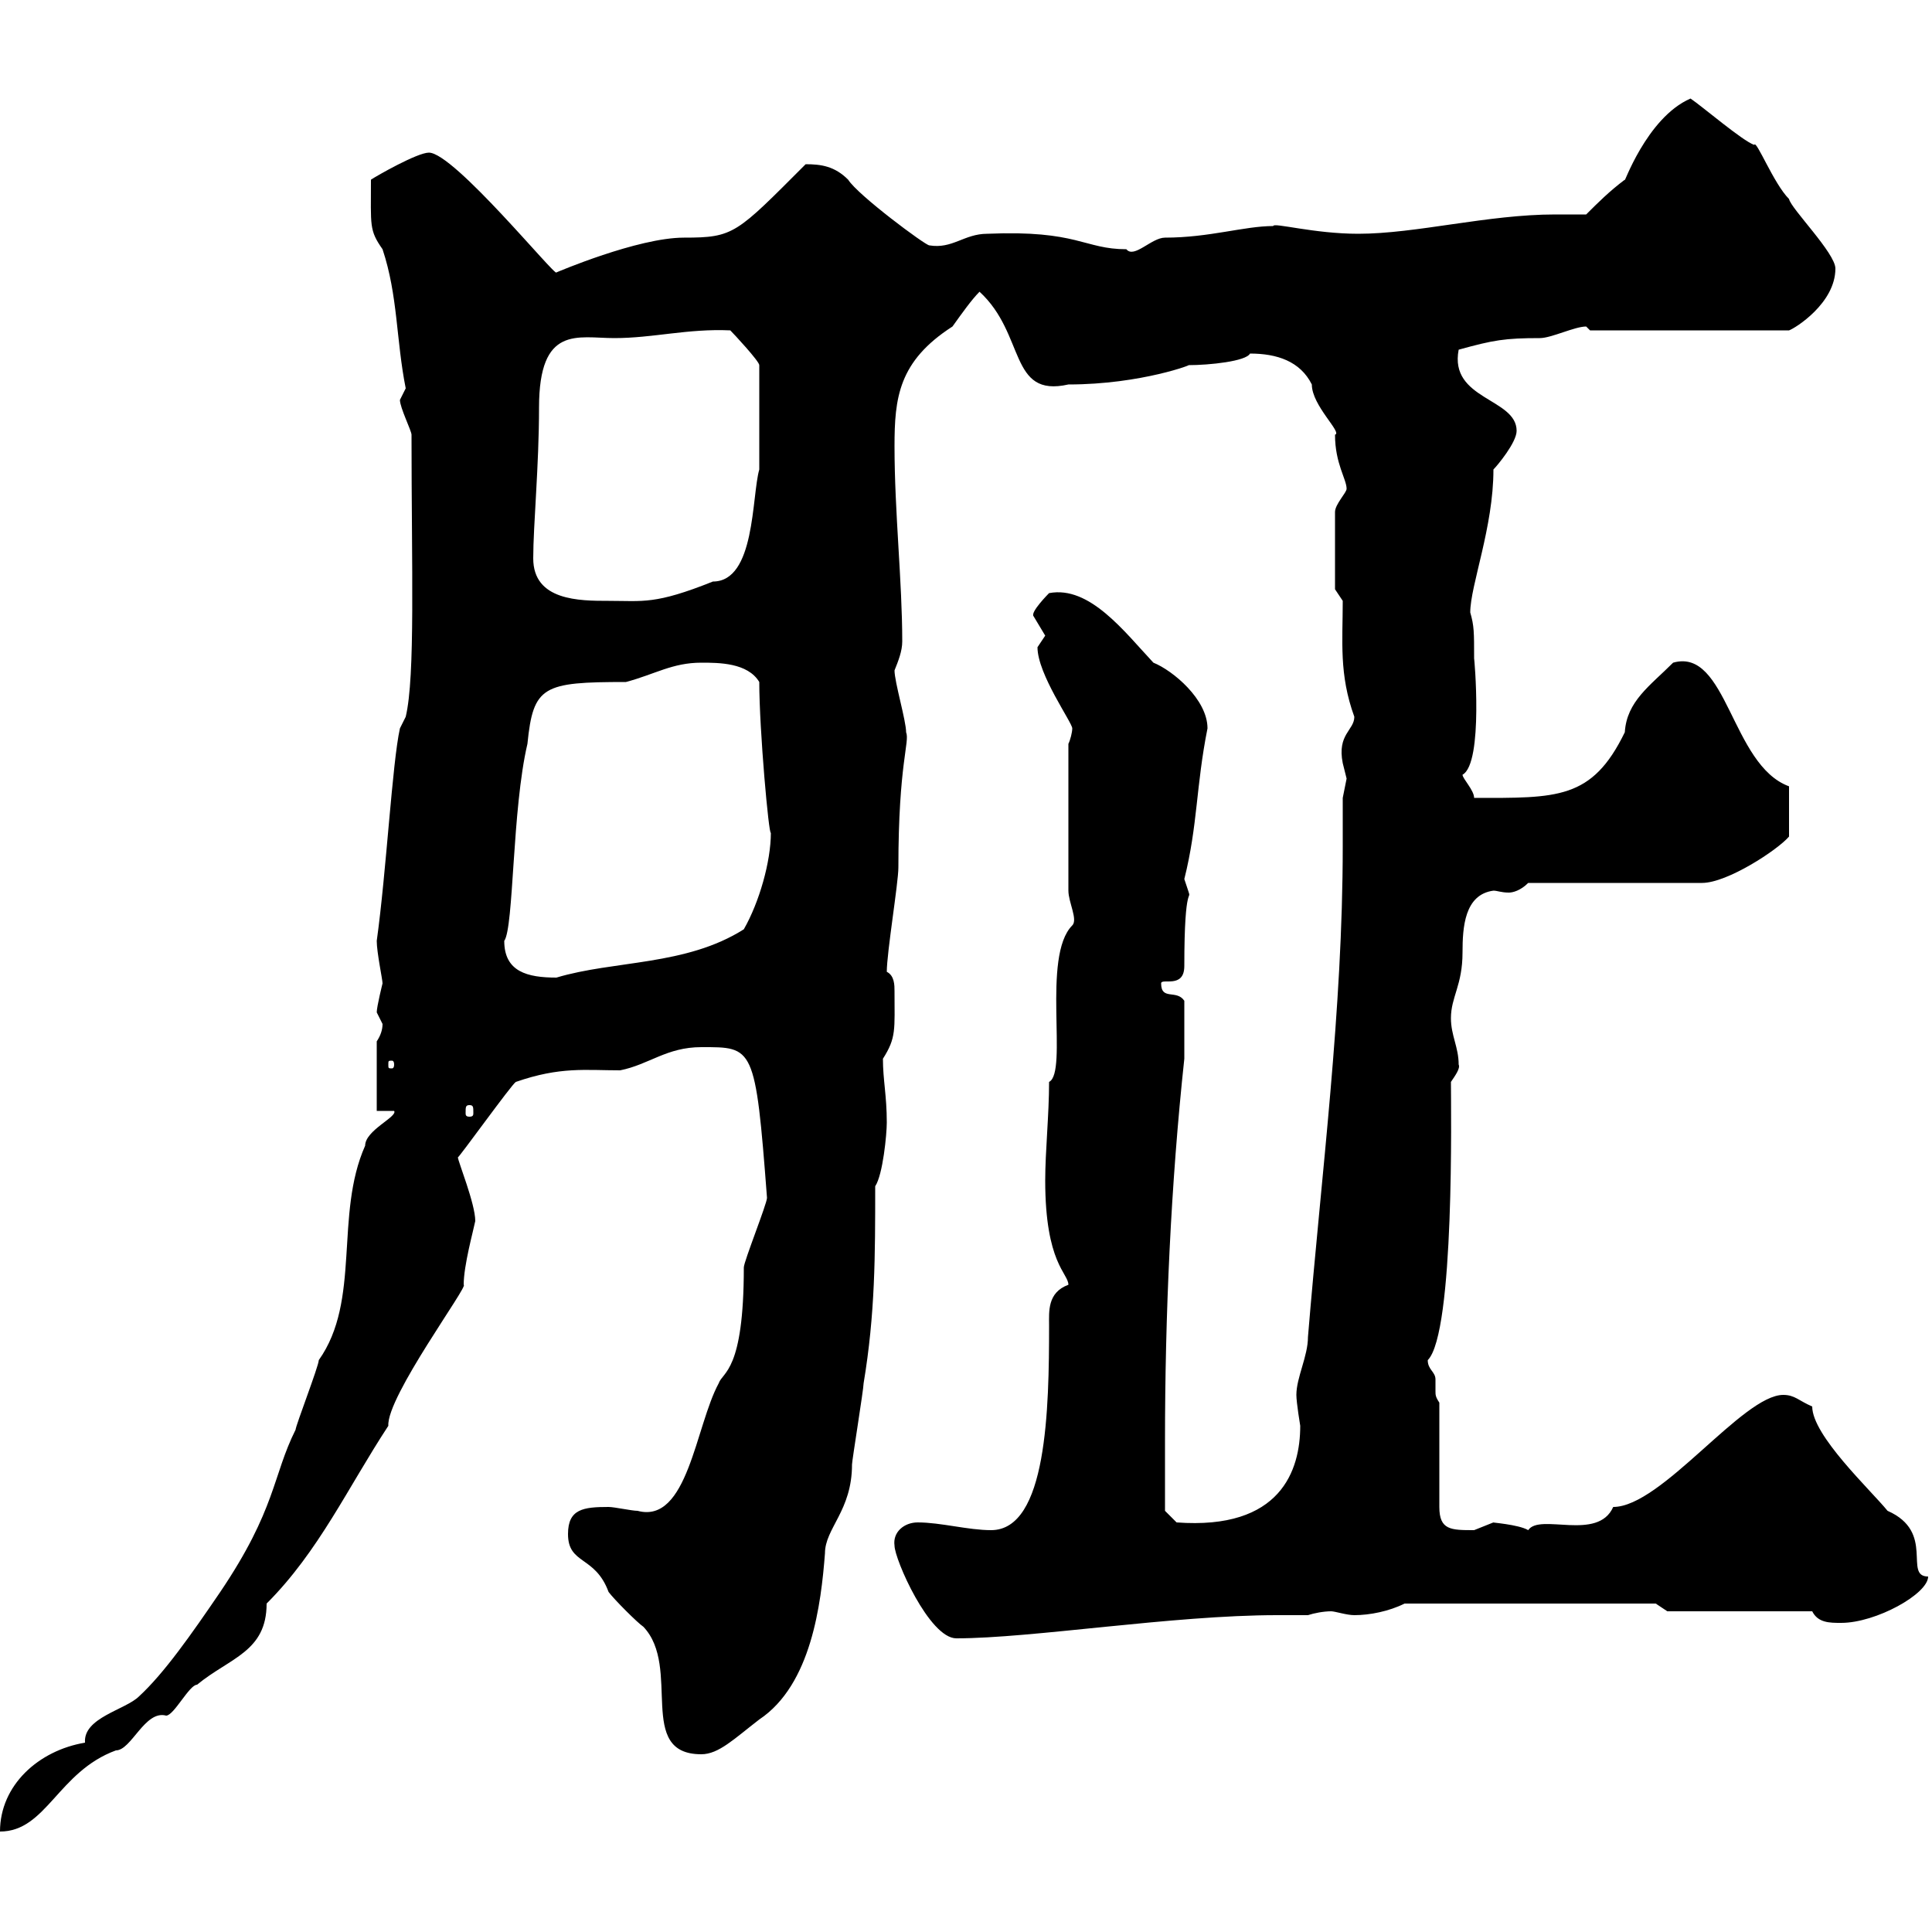 <svg xmlns="http://www.w3.org/2000/svg" xmlns:xlink="http://www.w3.org/1999/xlink" width="300" height="300"><path d="M13.20 270.60C6 271.80 0 277.20 0 284.40C7.20 284.40 9 275.10 18 271.80C20.40 271.80 22.50 265.50 25.80 266.40C27 266.40 29.40 261.60 30.60 261.60C35.70 257.40 41.40 256.50 41.40 249C49.50 240.90 54 231 60.30 221.40C60 216.90 72.90 199.50 72 199.50C72 196.50 73.50 191.10 73.80 189.60C73.80 186.90 71.10 180.30 71.10 179.70C71.10 180 79.50 168.30 80.10 168C87 165.60 90.90 166.20 96.30 166.20C100.80 165.30 103.50 162.60 108.90 162.60C117 162.60 117.30 162.30 119.10 186C119.10 186.90 115.50 195.90 115.50 196.80C115.50 213 112.20 213 111.60 214.80C108 221.40 106.80 236.70 99 234.60C98.10 234.60 95.40 234 94.50 234C90.60 234 88.20 234.30 88.20 238.20C88.20 243 92.40 241.50 94.50 247.20C95.40 248.40 99 252 99.90 252.60C105.90 258.90 98.70 272.40 108.90 272.40C111.60 272.40 114 270 117.90 267C126 261.60 127.50 249 128.10 241.20C128.10 237.30 132.30 234.60 132.30 227.40C132.30 226.80 134.10 215.70 134.10 214.80C135.90 204 135.90 195 135.90 184.20C137.10 182.40 137.70 176.10 137.70 174.30C137.70 170.10 137.10 167.70 137.10 164.40C139.20 161.10 138.90 159.90 138.90 153.90C138.90 153 138.90 151.50 137.70 150.90C137.70 147.90 139.50 137.10 139.50 134.70C139.50 118.50 141.30 115.20 140.70 113.70C140.70 111.90 138.90 105.90 138.90 104.10C139.50 102.60 140.10 101.10 140.10 99.60C140.10 90.30 138.90 79.50 138.90 69.30C138.90 61.80 139.50 56.10 147.90 50.70C149.40 48.60 150.90 46.50 152.10 45.30C159.30 51.90 156.60 61.80 165.90 59.70C177.30 59.70 185.70 56.40 184.50 56.70C187.80 56.70 193.50 56.10 194.10 54.90C198.30 54.90 201.90 56.10 203.70 59.70C203.70 63 208.50 67.20 207.30 67.50C207.30 72 209.10 74.40 209.10 75.90C209.10 76.50 207.30 78.30 207.30 79.50L207.30 91.50L208.50 93.30C208.50 99.60 207.90 104.70 210.30 111.30C210.30 113.40 207.60 114 208.50 118.50C208.50 118.50 209.10 120.90 209.10 120.90C209.10 120.90 208.50 123.90 208.50 123.90C208.50 126.30 208.50 128.70 208.50 131.40C208.50 156.90 205.20 182.10 203.10 207.60C203.10 210.60 201.30 213.90 201.30 216.60C201.30 217.80 201.90 221.40 201.90 221.40C201.90 228.30 198.90 237.60 182.70 236.40L180.90 234.60C180.90 234 180.90 230.70 180.90 223.80C180.90 204.30 181.80 183.90 183.90 164.40C183.90 162.60 183.90 158.70 183.90 155.40C182.70 153.60 180.30 155.40 180.30 152.70C180.30 151.80 183.90 153.60 183.90 150C183.90 136.50 185.10 140.10 184.50 138.30C184.50 138.30 183.90 136.50 183.90 136.50C186 128.10 185.70 122.10 187.50 113.10C187.50 108.60 182.10 104.10 179.10 102.90C174.60 98.10 169.20 90.90 162.90 92.10C162.90 92.10 159.90 95.10 160.50 95.70C160.50 95.70 162.30 98.70 162.30 98.70C162.30 98.70 161.10 100.50 161.10 100.50C161.10 104.70 166.50 112.20 166.50 113.10C166.50 113.70 166.20 114.90 165.90 115.50L165.90 138.30C165.90 140.10 167.40 142.80 166.50 143.70C161.70 148.50 165.90 166.50 162.90 168C162.90 173.10 162.30 178.80 162.30 183.30C162.30 196.20 165.90 197.70 165.90 199.50C162.60 200.70 162.90 203.70 162.90 205.80C162.90 218.70 162.60 237.60 153.90 237.60C150.30 237.60 146.10 236.40 142.50 236.40C140.40 236.40 138.60 237.90 138.90 240C138.90 242.10 144.30 254.40 148.50 254.40C160.20 254.40 182.10 250.80 198.30 250.80C199.80 250.80 201.60 250.80 203.10 250.80C204 250.50 205.50 250.20 206.70 250.20C207.30 250.20 209.10 250.80 210.30 250.80C212.70 250.80 215.70 250.20 218.10 249L257.10 249L258.90 250.20L281.40 250.20C282.30 252 284.10 252 285.90 252C291.30 252 299.40 247.50 299.40 244.80C295.50 244.80 300.60 237.90 293.10 234.60C290.40 231.30 281.40 222.90 281.40 218.40C279.30 217.50 278.70 216.60 276.90 216.60C270.60 216.60 258 234 250.50 234C248.10 239.40 239.10 234.90 237.30 237.60C235.80 236.70 231.30 236.40 231.90 236.40C231.90 236.40 228.90 237.60 228.90 237.60C225.30 237.60 223.50 237.60 223.50 234L223.50 217.80C222.90 216.90 222.90 216.60 222.90 216C222.90 215.70 222.90 215.10 222.90 214.20C222.90 213 221.70 212.70 221.70 211.20C225.90 207 225.30 171.90 225.30 168C225.90 167.10 226.80 165.90 226.50 165.30C226.50 162.60 225.30 160.80 225.30 158.10C225.30 154.80 227.10 153 227.10 147.90C227.10 144 227.40 138.90 231.90 138.30C232.50 138.30 233.10 138.60 234.30 138.60C234.90 138.60 236.10 138.30 237.30 137.10L264.30 137.10C268.20 137.10 276 132 277.80 129.90L277.80 122.10C268.80 118.80 268.20 100.50 259.80 102.90C256.20 106.50 252.60 108.90 252.30 113.70C247.20 124.20 241.80 123.90 228.90 123.90C228.90 122.70 227.10 120.90 227.10 120.30C230.40 118.50 228.90 101.70 228.90 102.30C228.90 98.10 228.90 97.20 228.30 95.10C228.30 90.90 231.90 81.90 231.90 72.90C232.50 72.30 235.50 68.70 235.50 66.90C235.50 61.80 225 62.10 226.50 54.30C231.90 52.80 233.70 52.50 239.10 52.50C240.90 52.50 244.50 50.70 246.30 50.70C246.30 50.70 246.90 51.30 246.90 51.30L277.80 51.30C278.70 51 285 47.10 285 41.70C285 39.30 278.10 32.40 277.80 30.90C275.40 28.50 272.70 21.60 272.40 22.50C270.60 21.90 264.30 16.50 262.50 15.30C255.60 18.30 252 29.10 252.30 27.90C249.90 29.70 248.10 31.50 246.30 33.30C244.80 33.30 243.30 33.30 241.50 33.30C231 33.30 219.90 36.30 210.90 36.30C204 36.30 197.70 34.50 197.70 35.10C193.20 35.10 187.80 36.90 180.90 36.90C178.80 36.90 176.10 40.20 174.90 38.70C168.30 38.70 167.40 35.70 153.30 36.30C149.70 36.30 147.90 38.70 144.30 38.10C143.70 38.10 133.20 30.30 131.70 27.90C129.60 25.80 127.50 25.50 125.10 25.50C114.30 36.30 114 36.90 106.20 36.90C99 36.90 86.40 42.30 86.40 42.30C86.40 43.20 70.50 23.70 66.60 23.70C64.80 23.70 58.50 27.30 57.60 27.90C57.60 35.10 57.30 35.70 59.40 38.70C61.80 45.90 61.50 52.80 63 60.30C63 60.30 62.10 62.10 62.10 62.10C62.10 63.30 63.90 66.90 63.90 67.50C63.90 88.20 64.50 105 63 111.30L62.10 113.10C60.90 118.50 60 135.30 58.50 146.10C58.50 147.90 59.40 152.10 59.40 152.70C59.40 152.70 58.50 156.30 58.50 157.20C58.50 157.20 59.40 159 59.40 159C59.40 159.90 59.10 160.80 58.50 161.70L58.50 172.50L61.20 172.50C61.80 173.40 56.70 175.50 56.70 177.90C51.90 188.70 56.10 201.90 49.50 211.20C49.50 212.10 45.90 221.40 45.90 222C42.30 229.20 42.90 234.30 34.20 247.20C29.70 253.80 25.50 259.80 21.60 263.40C19.50 265.50 12.90 266.70 13.20 270.60ZM72.90 171.60C73.50 171.60 73.50 171.90 73.50 172.80C73.50 173.10 73.50 173.40 72.90 173.40C72.30 173.40 72.30 173.10 72.30 172.80C72.30 171.90 72.30 171.60 72.90 171.60ZM61.20 165.30C61.20 165.90 60.90 165.90 60.90 165.90C60.30 165.90 60.30 165.90 60.30 165.30C60.30 164.70 60.30 164.70 60.90 164.70C60.90 164.70 61.20 164.70 61.20 165.30ZM78.30 146.10C79.80 144 79.50 125.70 81.90 115.50C82.80 106.50 84.30 105.90 97.20 105.90C101.70 104.70 104.40 102.90 108.90 102.90C111.60 102.90 116.10 102.90 117.90 105.90C117.90 113.40 119.40 129.90 119.70 129.30C119.70 133.80 117.90 140.10 115.50 144.30C106.50 150 95.40 149.10 86.40 151.80C81.90 151.80 78.30 150.90 78.30 146.10ZM82.80 86.70C82.80 81.60 83.70 72.30 83.70 63.30C83.70 50.40 89.70 52.50 95.40 52.50C101.40 52.50 106.80 51 113.40 51.30C114 51.90 117.90 56.10 117.90 56.70L117.90 72.90C116.70 77.10 117.30 90.30 110.70 90.30C101.70 93.90 99.90 93.30 94.50 93.30C90 93.30 82.80 93.30 82.80 86.70Z"/></svg>